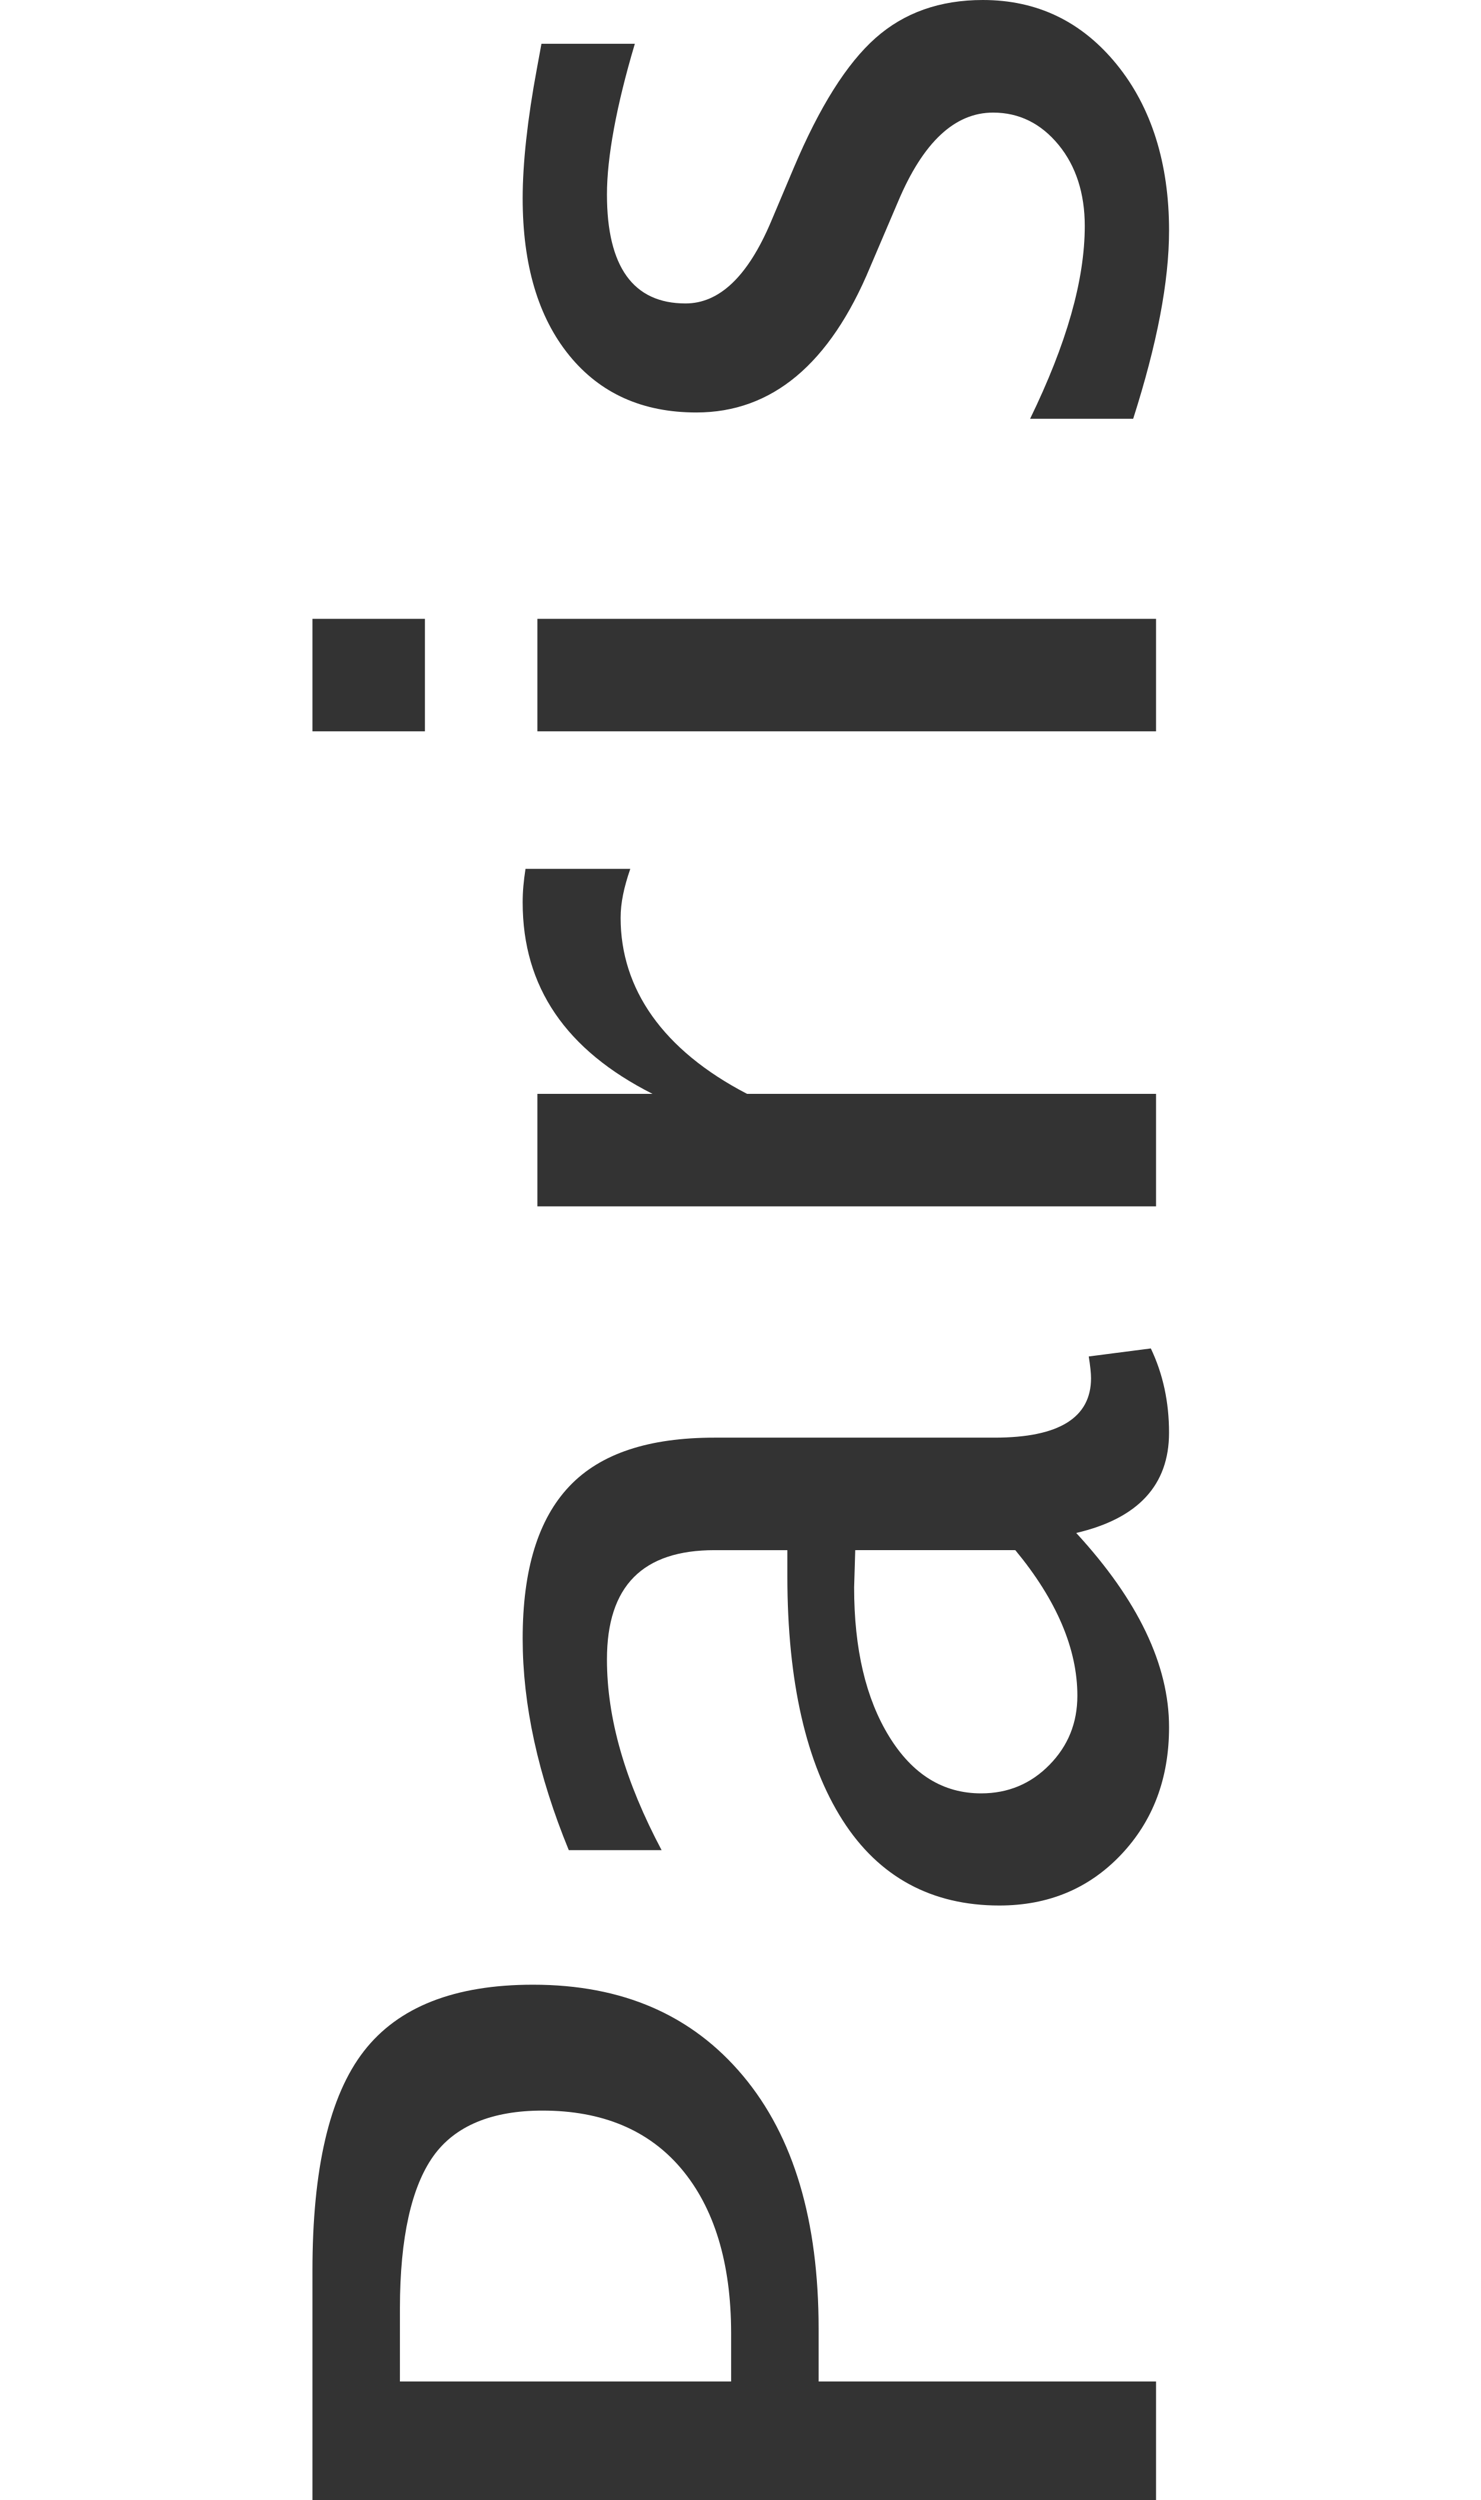 <!-- Generator: Adobe Illustrator 19.1.0, SVG Export Plug-In  -->

<svg version="1.1"

	 xmlns="http://www.w3.org/2000/svg" xmlns:xlink="http://www.w3.org/1999/xlink" xmlns:a="http://ns.adobe.com/AdobeSVGViewerExtensions/3.0/"

	 x="0px" y="0px" width="237px" height="400px" viewBox="0 0 237 400" style="enable-background:new 0 0 237 400;"

	 xml:space="preserve">

<rect x="0" y="0" width="237" height="400" fill="#333333" stroke="none"/>

<style type="text/css">

	.st0{fill:#FFFFFF;}

</style>

<defs>

</defs>

<g>

	<path class="st0" d="M136.864,248l-0.182,5.961c0,9.843,1.868,17.775,5.605,23.851s8.643,9.1,14.719,9.1

		c4.314,0,7.959-1.526,10.936-4.564c2.977-3.038,4.466-6.694,4.466-11.068c0-7.473-3.311-15.281-9.934-23.281H136.864z"/>

	<path class="st0" d="M109.024,346.958c-5.225-6.197-12.677-9.296-22.216-9.296c-8.081,0-14.001,2.43-17.465,7.291

		C65.88,349.814,64,357.925,64,369.287V381h53v-7.703C117,361.935,114.249,353.156,109.024,346.958z"/>

	<path class="st0" d="M157.279,0c8.688,0,15.827,3.433,21.417,10.298c5.59,6.866,8.385,15.88,8.385,26.574

		c0,8.202-1.914,18.128-5.742,30.128h-16.496c5.833-12,8.749-22.169,8.749-30.857c0-5.164-1.397-9.565-4.192-12.968

		s-6.288-5.162-10.481-5.162c-6.137,0-11.21,4.74-15.22,14.279l-4.466,10.466c-6.44,15.493-15.706,23.233-27.797,23.233

		c-8.628,0-15.417-3.057-20.369-9.163c-4.952-6.106-7.428-14.477-7.428-25.11c0-5.529,0.759-12.602,2.278-20.743L86.648,7h14.946

		c-2.977,10-4.466,18.221-4.466,24.114c0,11.544,4.192,17.434,12.577,17.434c5.407,0,9.964-4.315,13.671-13.065l3.645-8.628

		c4.132-9.782,8.491-16.694,13.078-20.764C144.687,2.021,150.413,0,157.279,0H0v400h50v-36.728c0-16.283,2.709-27.979,8.208-35.088

		s14.516-10.663,27.093-10.663c14.339,0,25.462,4.861,33.604,14.582c8.142,9.721,12.095,23.21,12.095,40.465V381h54v19h52V0H157.279

		z M86,99h99v18H86V99z M84.096,139h16.769c-1.033,3-1.549,5.469-1.549,7.838c0,11.362,6.744,21.162,20.232,28.162H185v18H86v-18

		h18.419c-13.853-7-20.779-17.073-20.779-30.622C83.64,142.555,83.792,141,84.096,139z M68,117H50V99h18V117z M187.081,276.327

		c0,8.202-2.567,15.007-7.701,20.415c-5.134,5.407-11.62,8.111-19.458,8.111c-10.815,0-19.27-4.542-25.072-13.625

		S126,269.127,126,252.176V248h-11.647c-11.483,0-17.225,5.697-17.225,17.484c0,9.478,2.916,19.516,8.749,30.516H91.022

		c-4.921-12-7.382-23.279-7.382-33.851c0-11.058,2.491-19.112,7.473-24.368c4.982-5.256,12.729-7.781,23.24-7.781h44.839

		c10.268,0,15.402-3.19,15.402-9.509c0-0.79-0.122-1.96-0.365-3.479l9.934-1.284c1.944,4.071,2.916,8.563,2.916,13.484

		c0,8.385-4.952,13.729-14.855,16.038C182.129,256.006,187.081,266.363,187.081,276.327z"/>

</g>

</svg>